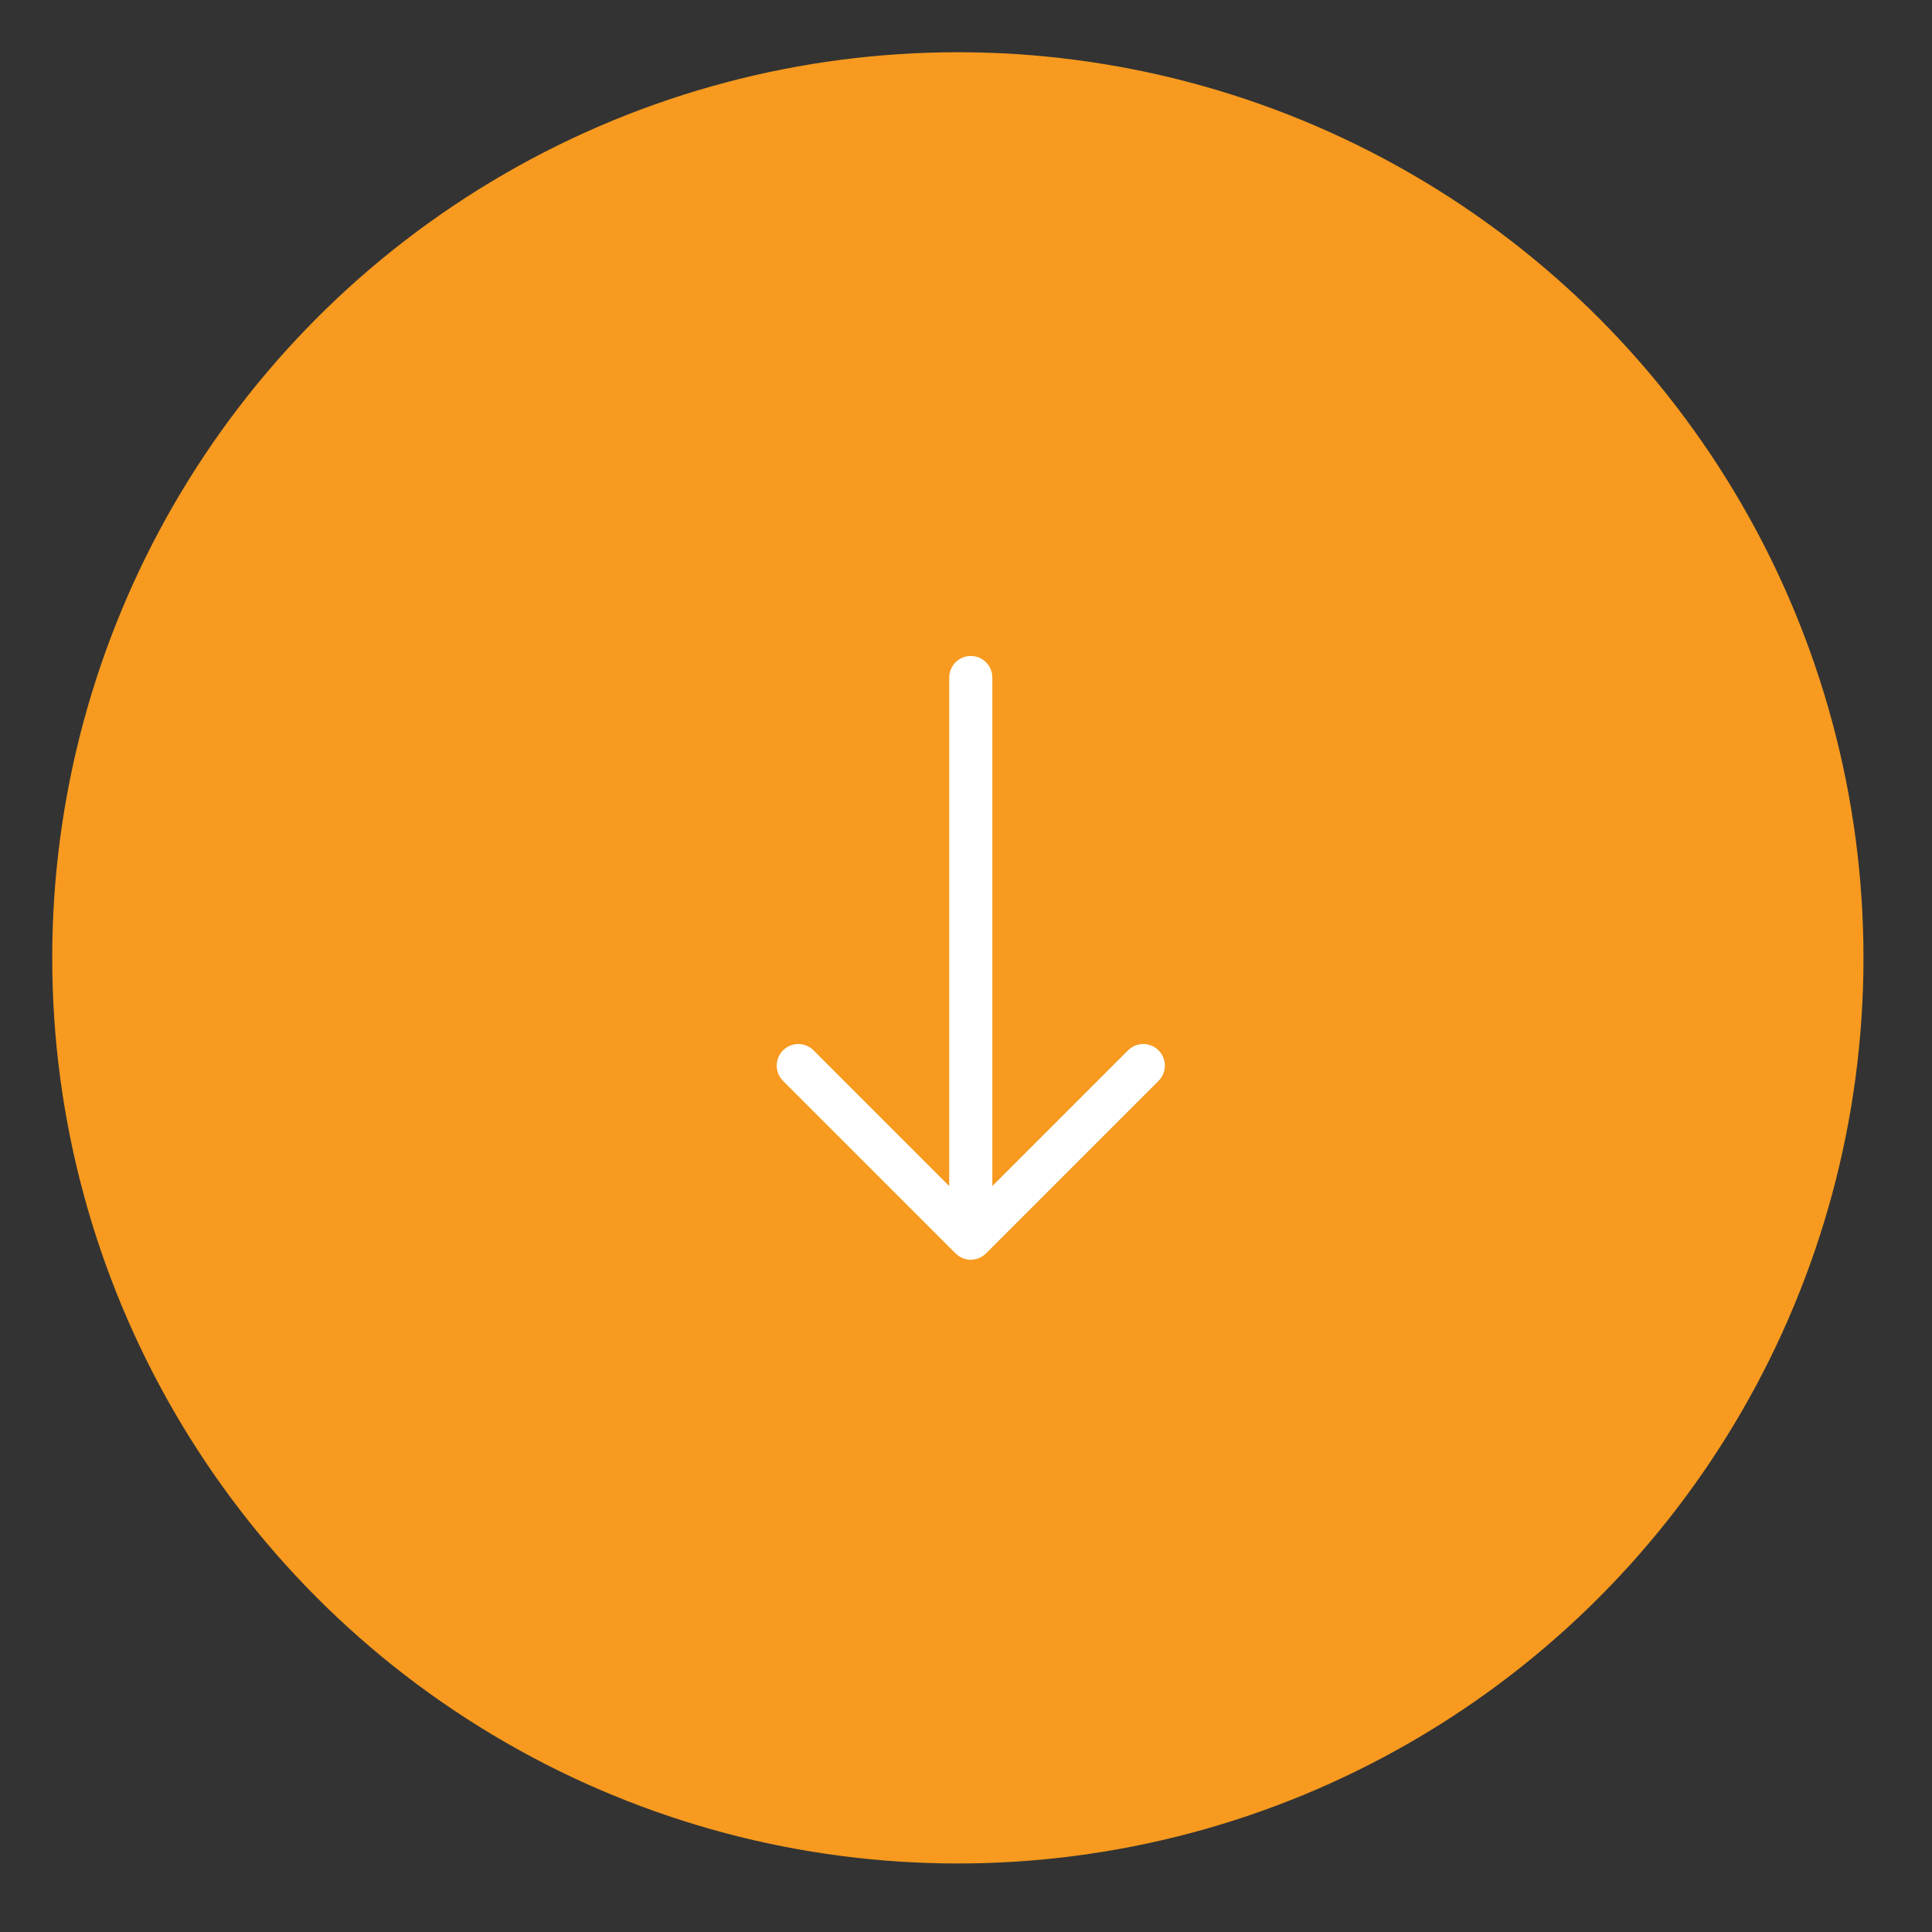 <svg width="60" height="60" viewBox="0 0 60 60" fill="none" xmlns="http://www.w3.org/2000/svg">
<rect x="0" y="0" width="60" height="60" fill="#333333" stroke="none"/>
<circle cx="29.747" cy="29.747" r="28.125" fill="#F79A1F"/>
<path fill-rule="evenodd" clip-rule="evenodd" d="M30.149 20.372C30.326 20.372 30.497 20.442 30.622 20.568C30.748 20.693 30.818 20.864 30.818 21.041V36.834L35.032 32.62C35.157 32.494 35.328 32.423 35.506 32.423C35.683 32.423 35.854 32.494 35.98 32.62C36.105 32.746 36.176 32.916 36.176 33.094C36.176 33.272 36.105 33.442 35.98 33.568L30.623 38.925C30.561 38.987 30.487 39.037 30.405 39.07C30.324 39.104 30.237 39.122 30.149 39.122C30.061 39.122 29.974 39.104 29.892 39.07C29.811 39.037 29.737 38.987 29.675 38.925L24.318 33.568C24.192 33.442 24.122 33.272 24.122 33.094C24.122 32.916 24.192 32.746 24.318 32.62C24.444 32.494 24.614 32.423 24.792 32.423C24.97 32.423 25.14 32.494 25.266 32.62L29.479 36.834V21.041C29.479 20.864 29.55 20.693 29.675 20.568C29.801 20.442 29.971 20.372 30.149 20.372Z" fill="white"/>
</svg>

